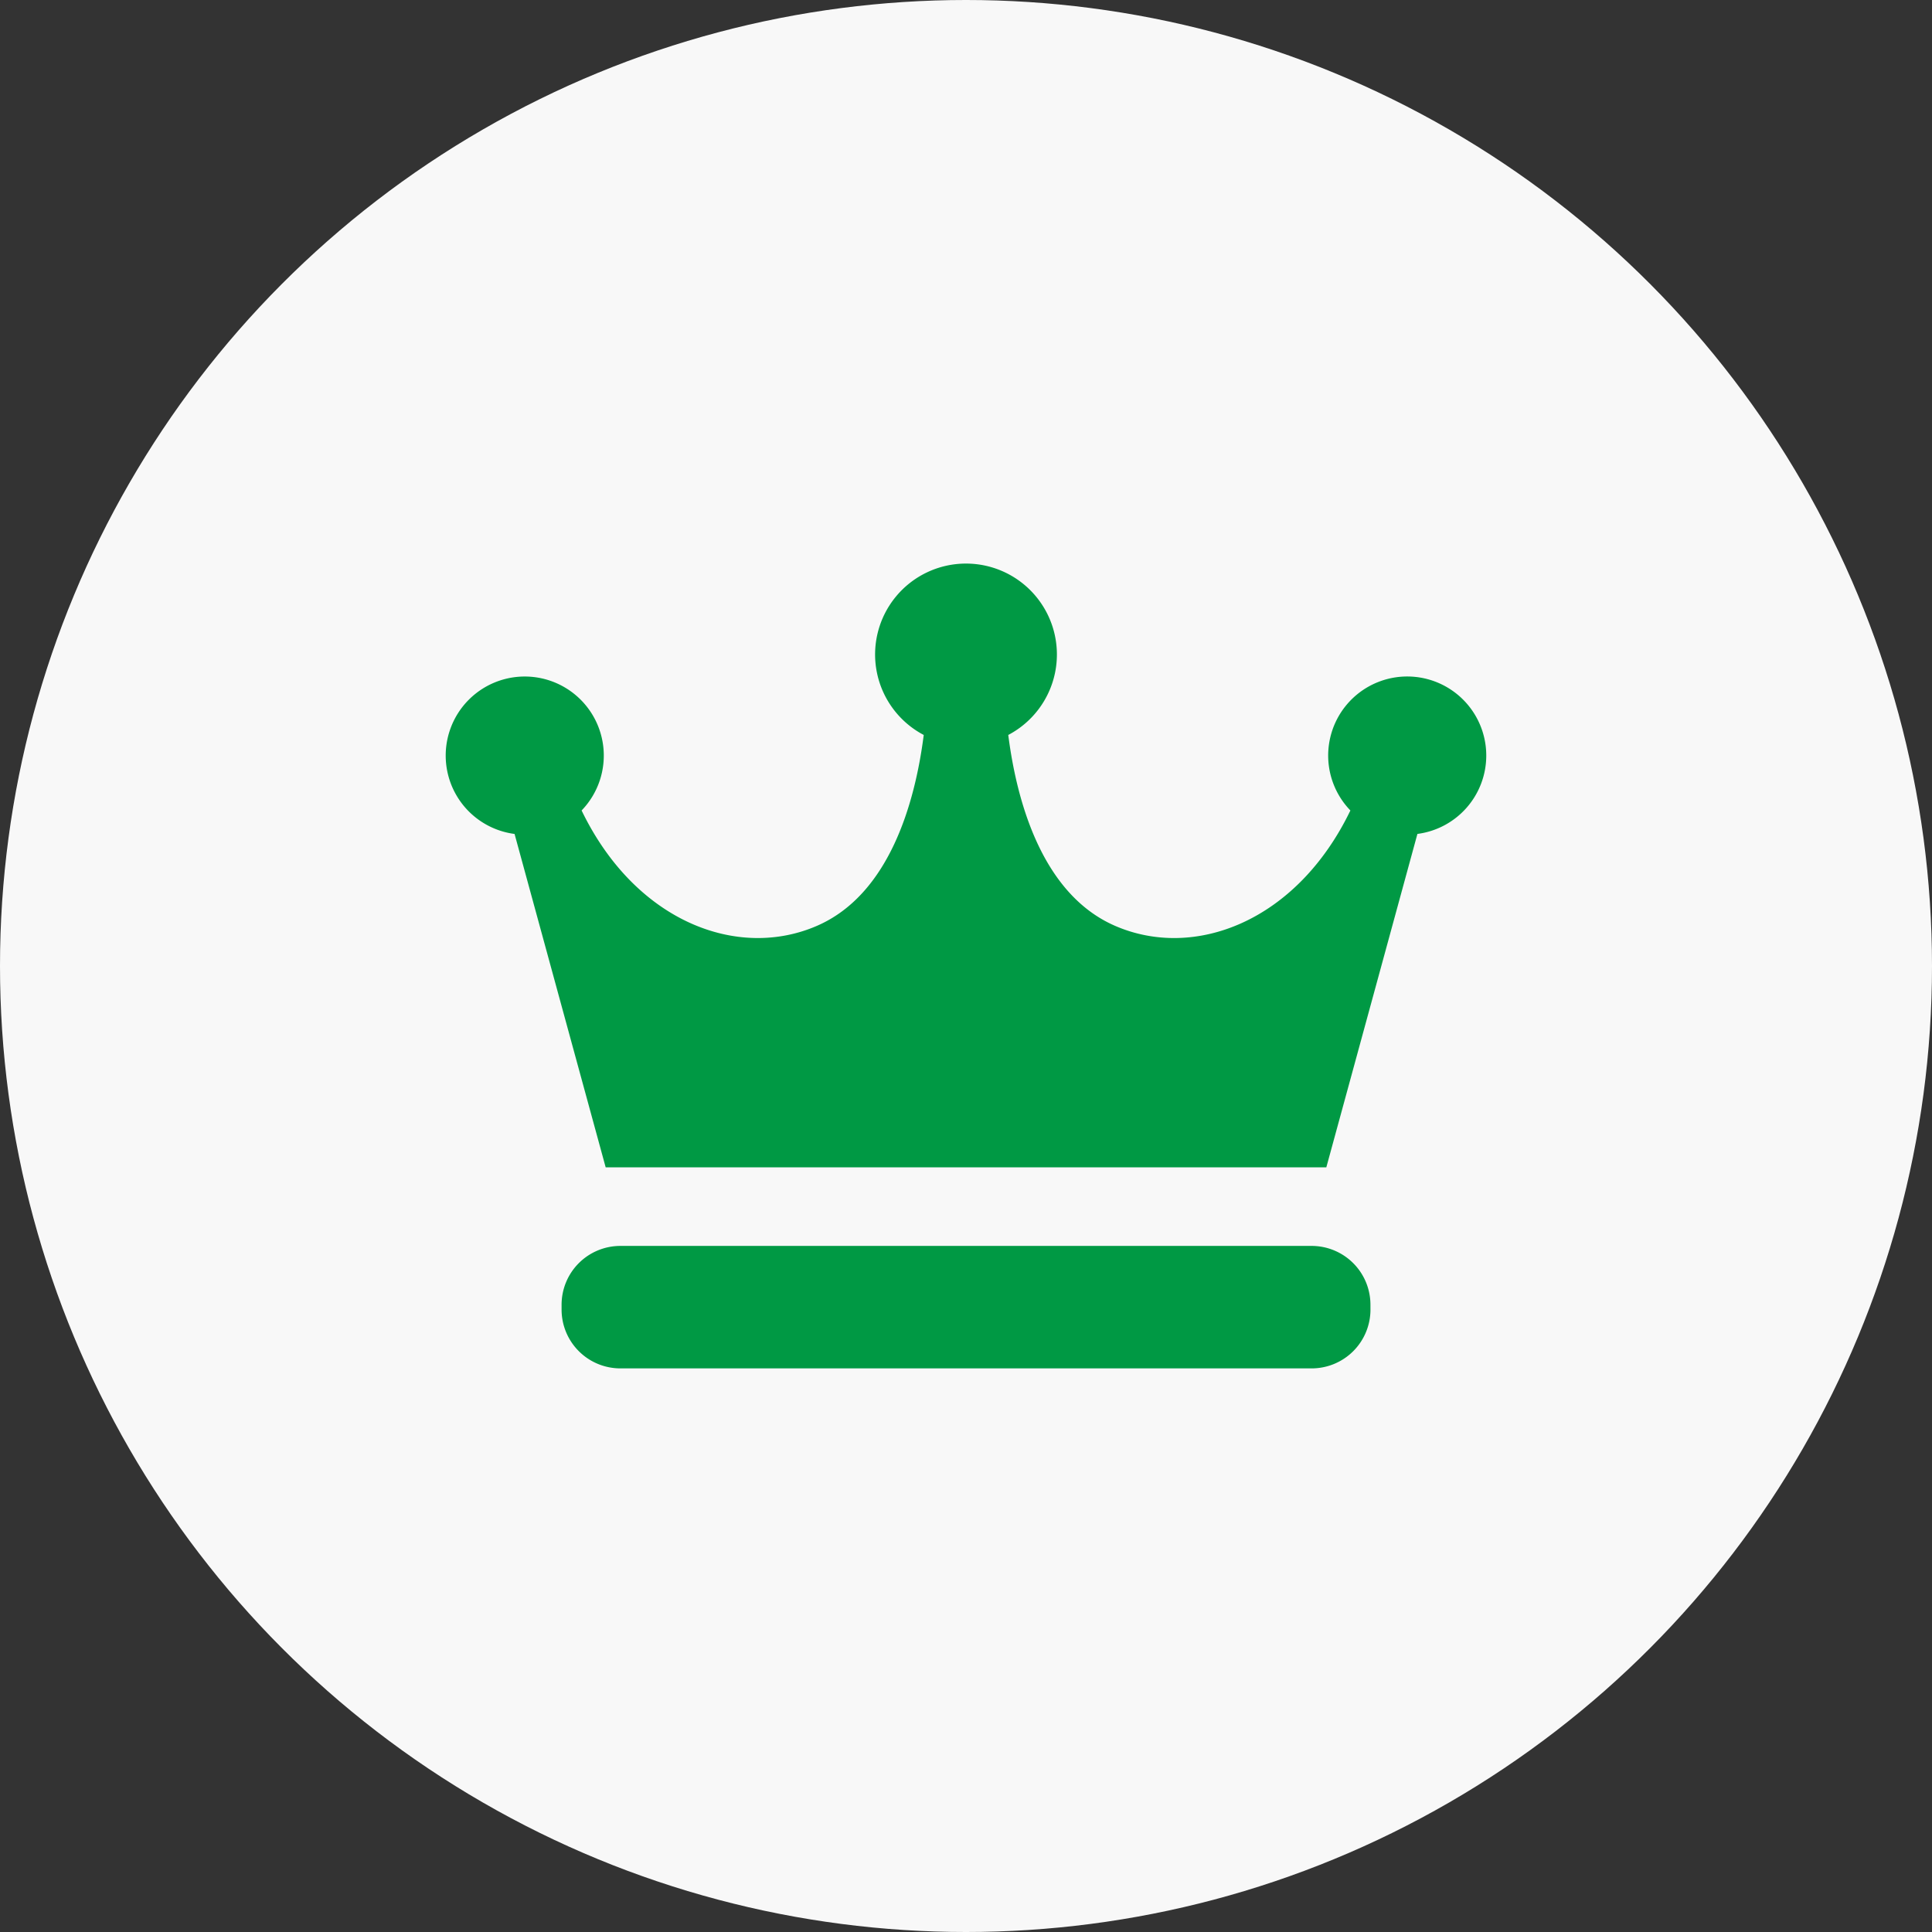 <svg xmlns="http://www.w3.org/2000/svg" width="80" height="80"><rect width="100%" height="100%" fill="#333333" stroke="none"/><g data-name="グループ 27704" transform="translate(-745 -2977)"><circle data-name="楕円形 311" cx="40" cy="40" r="40" transform="translate(745 2977)" fill="#f8f8f8"/><g fill="#094"><path data-name="パス 15164" d="M806.543 3008.288a3.273 3.273 0 1 0-5.626 2.272c-2.226 4.61-6.481 6.219-9.779 4.762-2.937-1.3-4.021-5.012-4.388-7.889a3.764 3.764 0 1 0-3.5 0c-.367 2.877-1.45 6.59-4.388 7.889-3.3 1.457-7.553-.153-9.779-4.762a3.273 3.273 0 1 0-2.776.972l3.773 13.806h29.84l3.772-13.807a3.272 3.272 0 0 0 2.851-3.243Z"/><path data-name="パス 15165" d="M801.748 3031.227a2.435 2.435 0 0 1-2.436 2.435h-28.623a2.435 2.435 0 0 1-2.435-2.435v-.2a2.435 2.435 0 0 1 2.435-2.436h28.622a2.435 2.435 0 0 1 2.436 2.436Z"/></g></g></svg>
